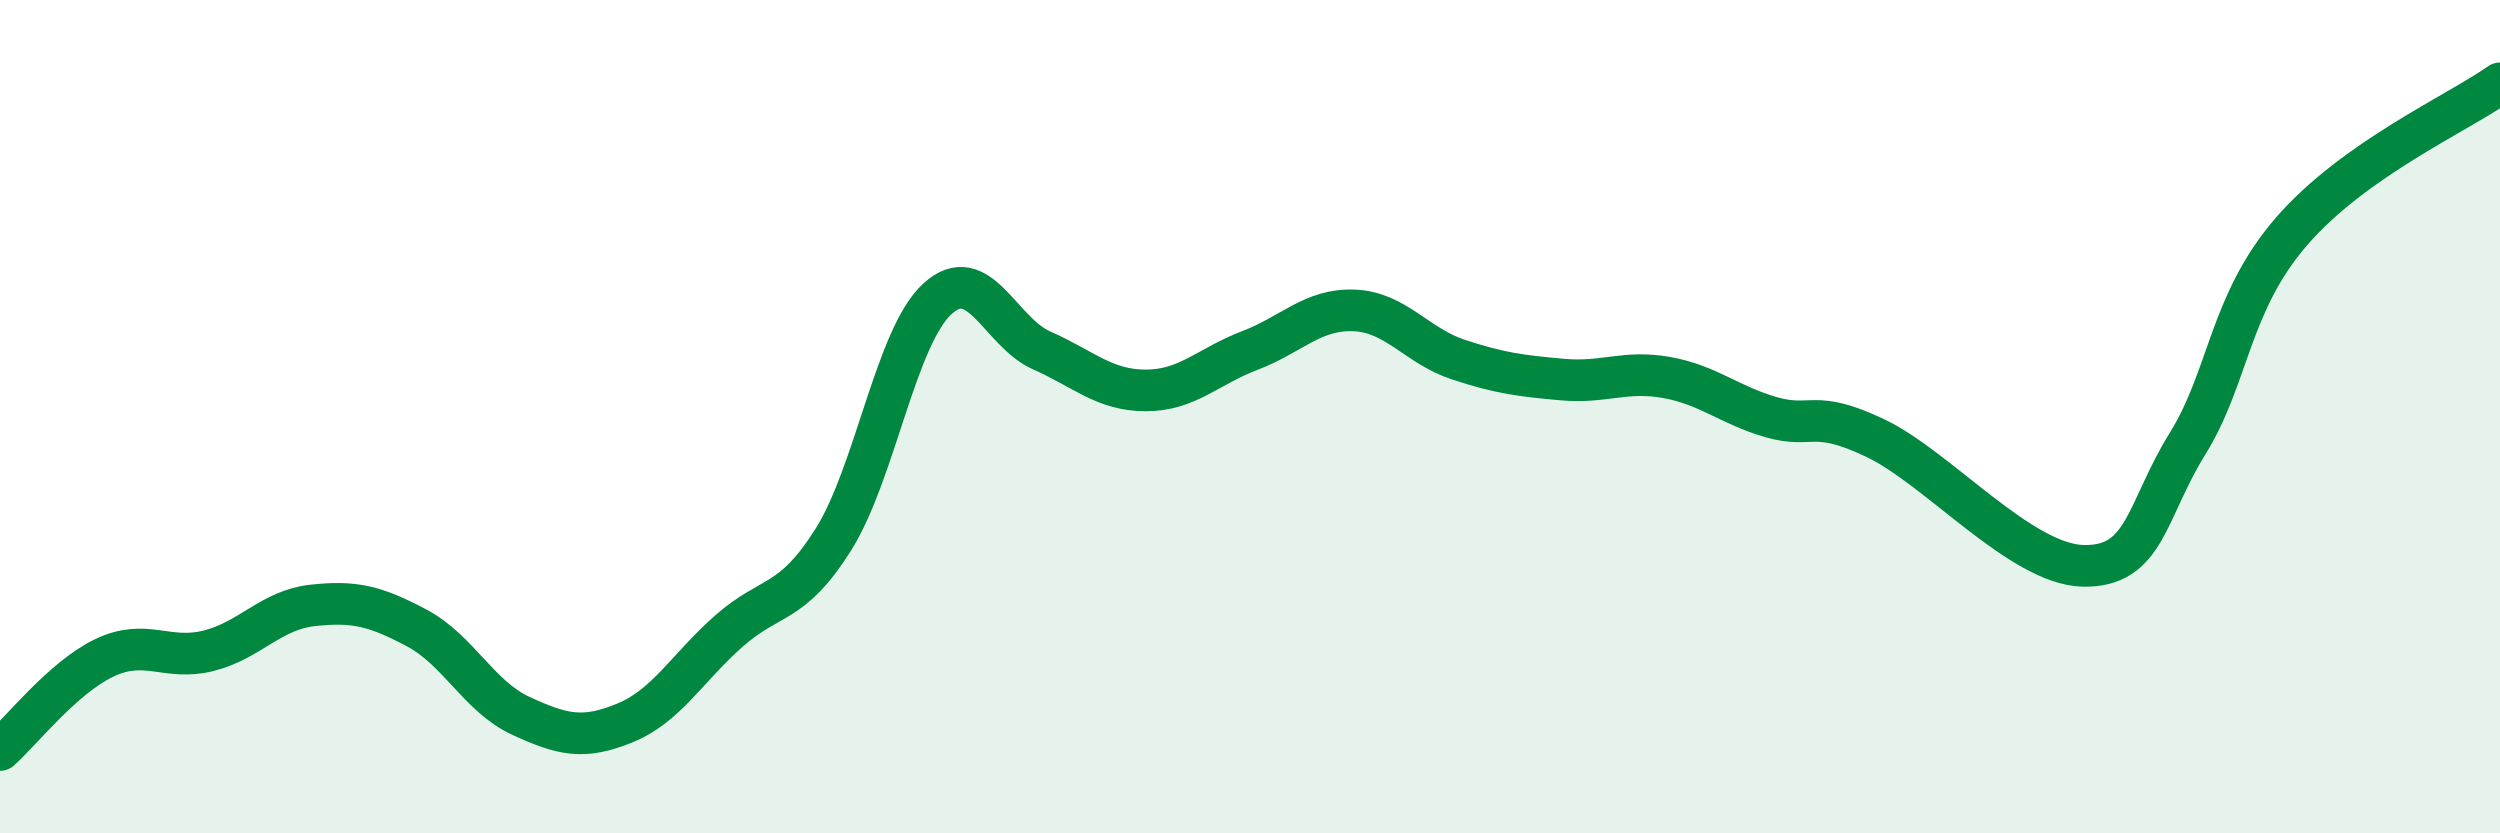
    <svg width="60" height="20" viewBox="0 0 60 20" xmlns="http://www.w3.org/2000/svg">
      <path
        d="M 0,18 C 0.5,17.56 1.5,16.27 2.5,15.79 C 3.5,15.31 4,15.87 5,15.62 C 6,15.37 6.5,14.64 7.5,14.53 C 8.5,14.42 9,14.54 10,15.07 C 11,15.6 11.5,16.72 12.5,17.18 C 13.5,17.64 14,17.76 15,17.35 C 16,16.94 16.5,16.02 17.5,15.14 C 18.5,14.26 19,14.54 20,12.95 C 21,11.36 21.5,8.08 22.5,7.17 C 23.5,6.26 24,7.97 25,8.41 C 26,8.85 26.5,9.37 27.5,9.37 C 28.5,9.37 29,8.79 30,8.41 C 31,8.03 31.5,7.41 32.5,7.45 C 33.5,7.49 34,8.3 35,8.63 C 36,8.96 36.5,9.02 37.5,9.11 C 38.5,9.2 39,8.88 40,9.06 C 41,9.24 41.5,9.72 42.5,10.01 C 43.5,10.3 43.5,9.8 45,10.51 C 46.5,11.22 48.5,13.55 50,13.58 C 51.5,13.61 51.5,12.26 52.5,10.65 C 53.5,9.04 53.5,7.28 55,5.55 C 56.5,3.82 59,2.71 60,2L60 20L0 20Z"
        fill="#008740"
        opacity="0.1"
        stroke-linecap="round"
        stroke-linejoin="round"
      />
      <path
        d="M 0,18 C 0.5,17.56 1.5,16.27 2.5,15.79 C 3.5,15.31 4,15.87 5,15.62 C 6,15.37 6.5,14.64 7.5,14.53 C 8.5,14.42 9,14.54 10,15.07 C 11,15.6 11.5,16.72 12.5,17.18 C 13.5,17.64 14,17.76 15,17.35 C 16,16.94 16.5,16.02 17.5,15.14 C 18.5,14.26 19,14.54 20,12.95 C 21,11.36 21.5,8.08 22.5,7.17 C 23.5,6.26 24,7.97 25,8.41 C 26,8.85 26.5,9.37 27.5,9.37 C 28.5,9.37 29,8.79 30,8.41 C 31,8.03 31.5,7.41 32.5,7.45 C 33.5,7.49 34,8.3 35,8.63 C 36,8.96 36.5,9.02 37.5,9.11 C 38.5,9.2 39,8.88 40,9.06 C 41,9.24 41.5,9.72 42.5,10.01 C 43.5,10.3 43.5,9.8 45,10.51 C 46.5,11.22 48.5,13.55 50,13.58 C 51.5,13.61 51.5,12.26 52.5,10.65 C 53.5,9.04 53.5,7.28 55,5.55 C 56.5,3.82 59,2.71 60,2"
        stroke="#008740"
        stroke-width="1"
        fill="none"
        stroke-linecap="round"
        stroke-linejoin="round"
      />
    </svg>
  